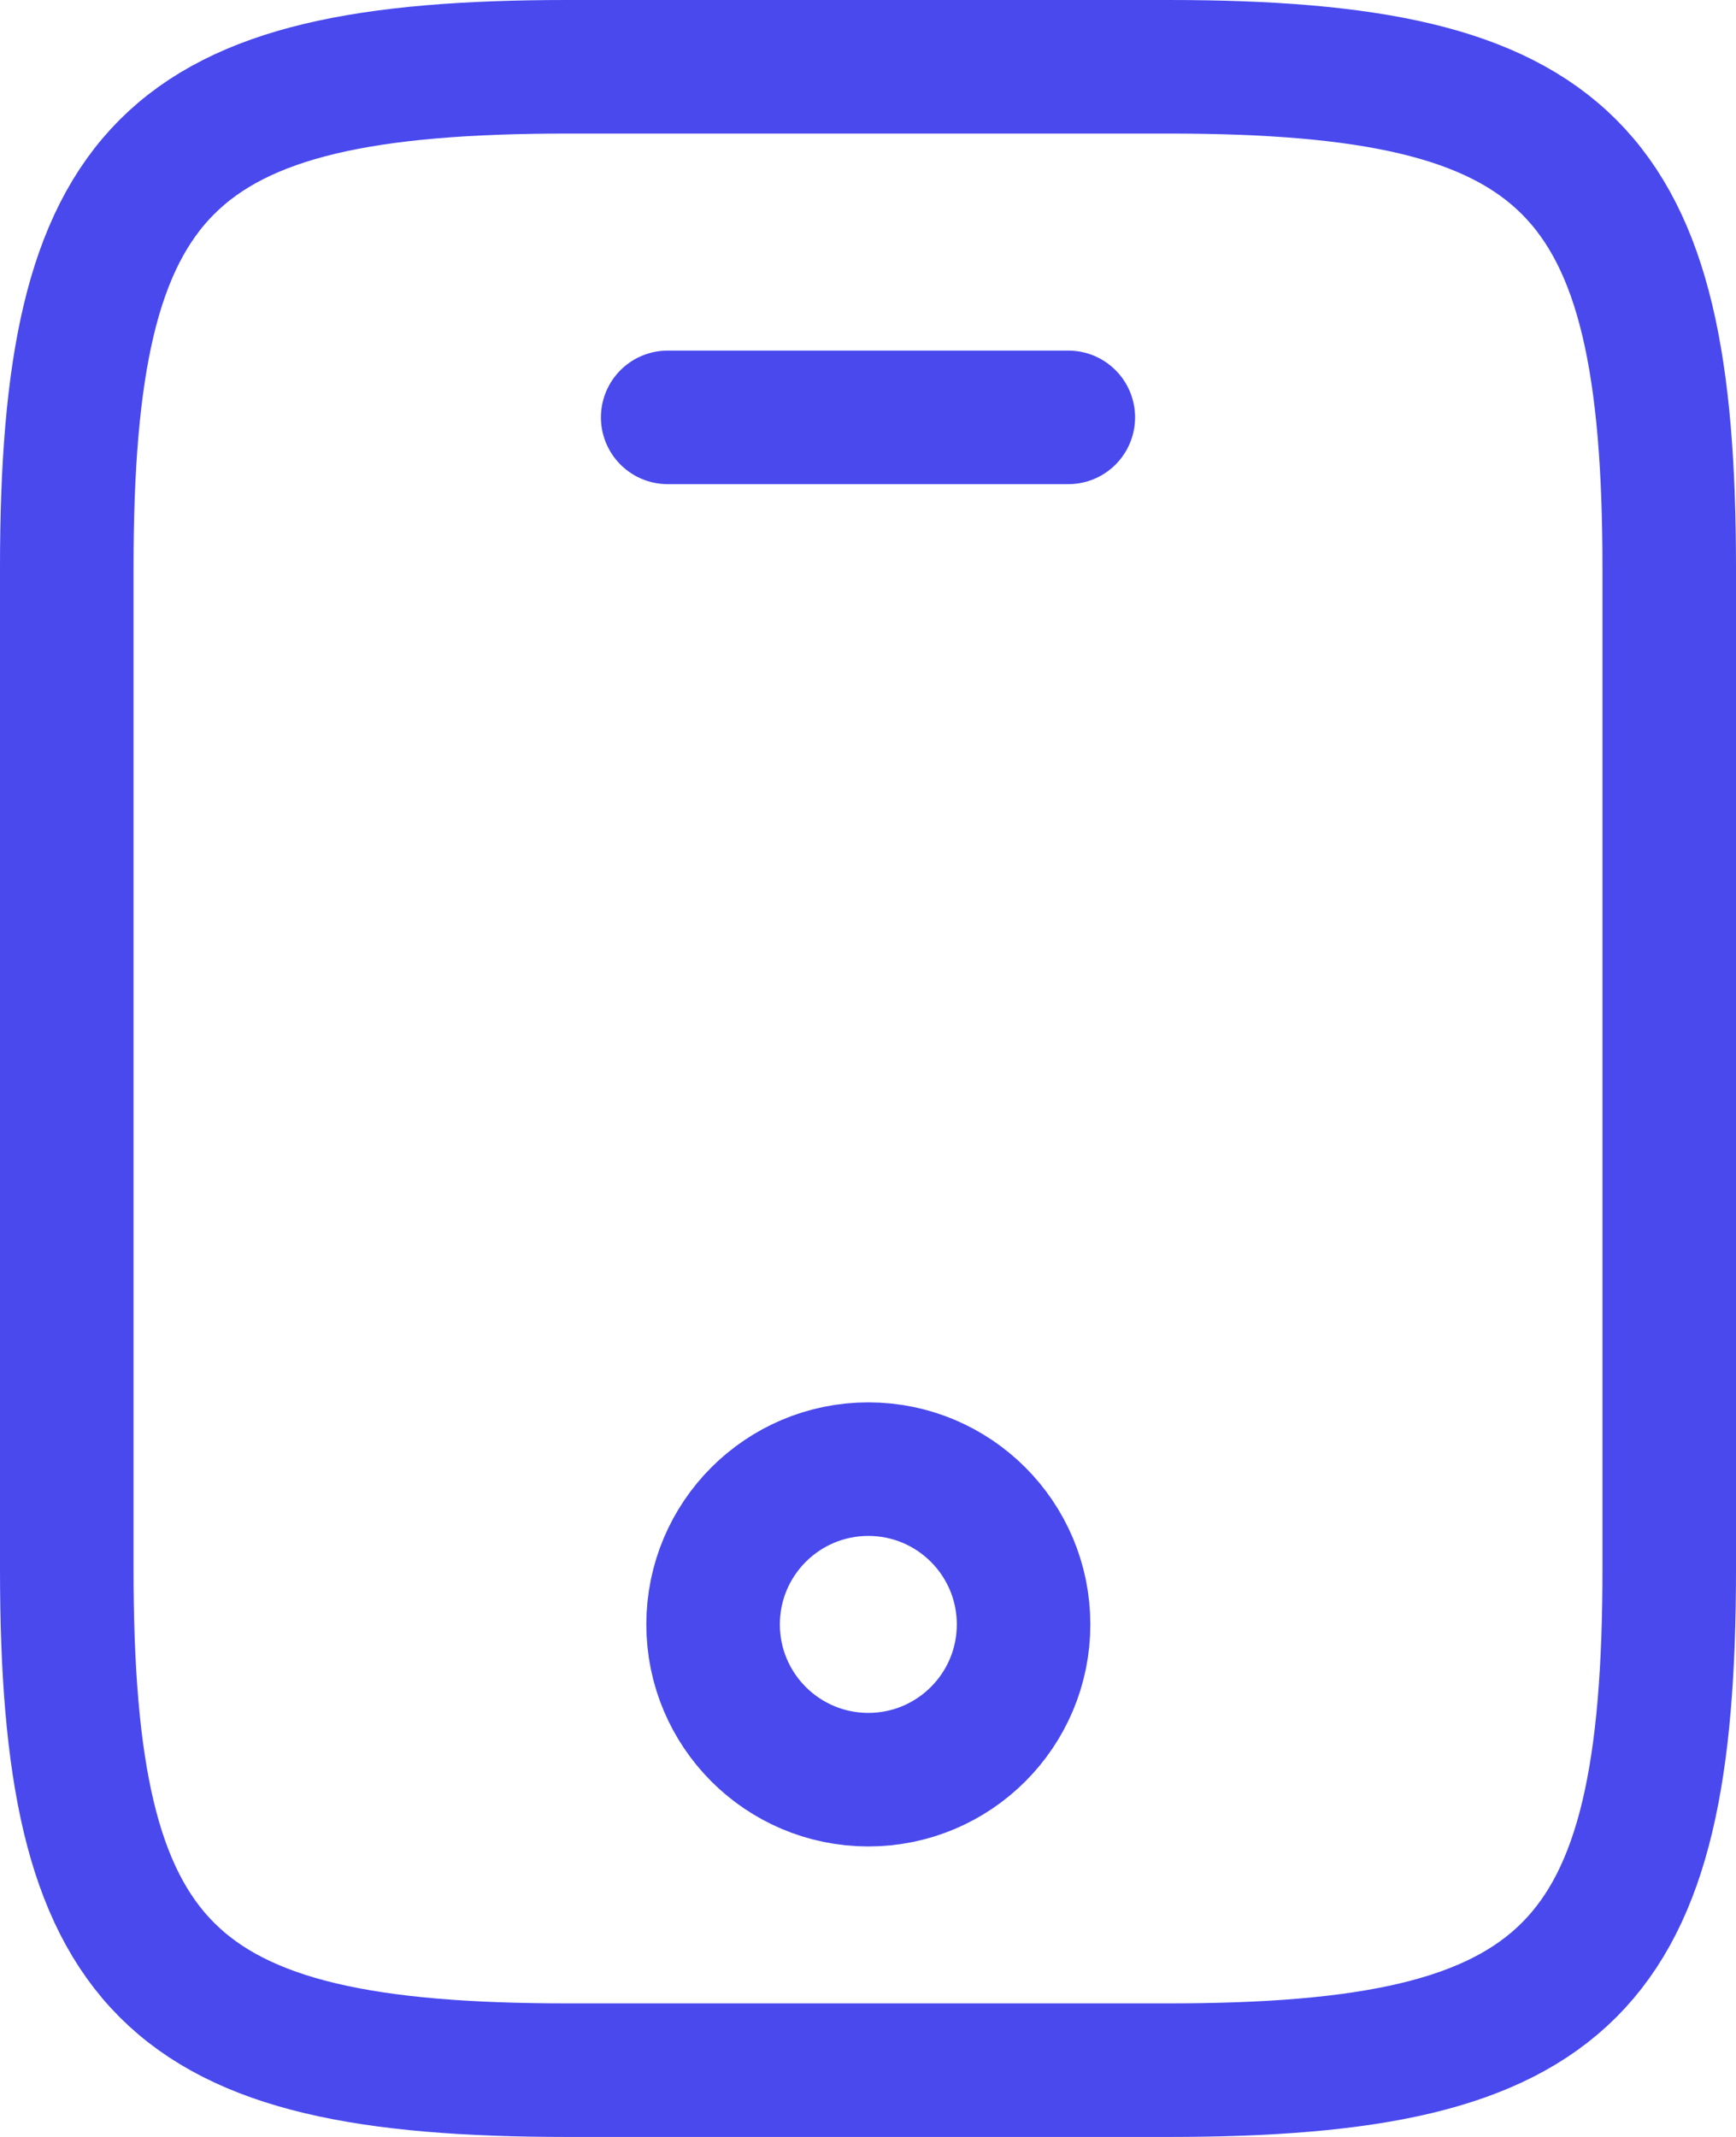 <svg width="26" height="32" viewBox="0 0 26 32" fill="none" xmlns="http://www.w3.org/2000/svg">
<path d="M25 8.5V23.5C25 29.5 23.5 31 17.5 31H8.5C2.5 31 1 29.5 1 23.5V8.5C1 2.5 2.5 1 8.5 1H17.5C23.5 1 25 2.5 25 8.5Z" stroke="#4949EE" stroke-width="2" stroke-linecap="round" stroke-linejoin="round"/>
<path d="M16 6.25H10" stroke="#4949EE" stroke-width="2" stroke-linecap="round" stroke-linejoin="round"/>
<path d="M13.005 26.65C14.289 26.65 15.33 25.609 15.33 24.325C15.33 23.041 14.289 22 13.005 22C11.721 22 10.68 23.041 10.68 24.325C10.68 25.609 11.721 26.65 13.005 26.65Z" stroke="#4949EE" stroke-width="2" stroke-linecap="round" stroke-linejoin="round"/>
</svg>
